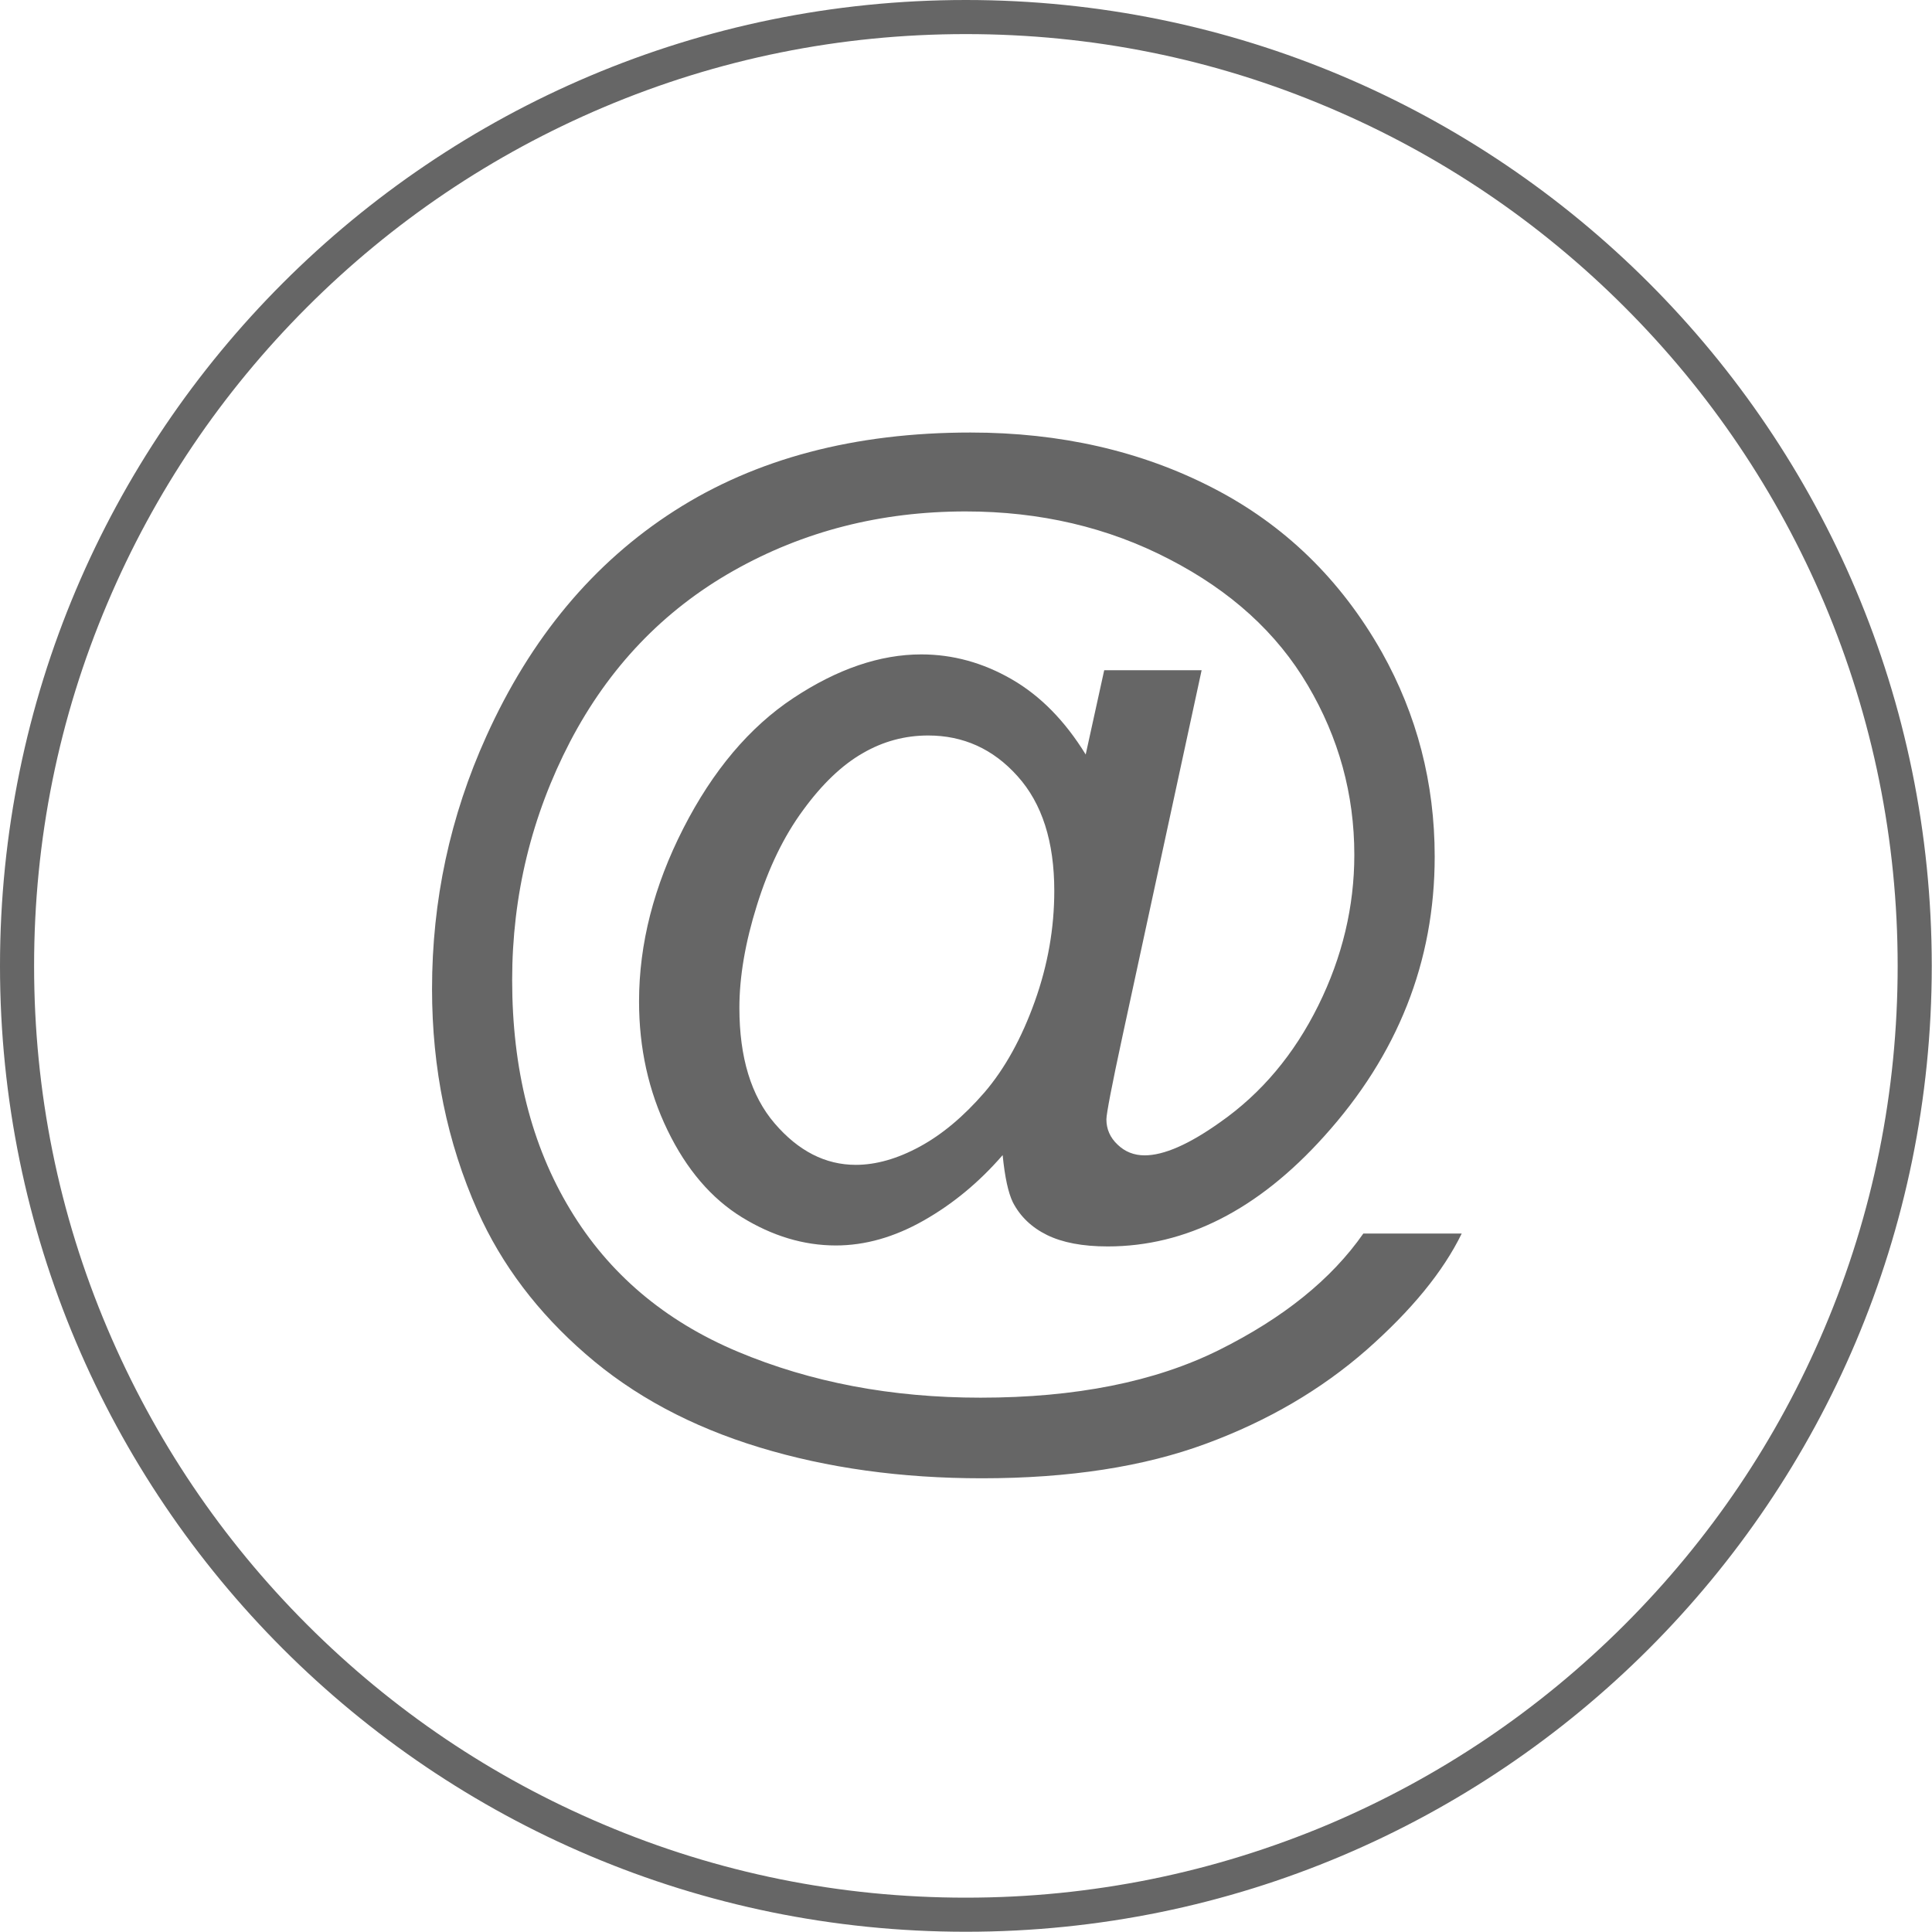 <?xml version="1.0" encoding="utf-8"?>
<!-- Generator: Adobe Illustrator 21.1.0, SVG Export Plug-In . SVG Version: 6.00 Build 0)  -->
<svg version="1.1" id="Layer_1" xmlns="http://www.w3.org/2000/svg" xmlns:xlink="http://www.w3.org/1999/xlink" x="0px" y="0px"
	 viewBox="0 0 793.3 793.3" style="enable-background:new 0 0 793.3 793.3;" xml:space="preserve">
<style type="text/css">
	.st0{fill:#666666;}
</style>
<g>
	<path class="st0" d="M396.6,14c51.7,0,101.8,10.1,148.9,30.1c45.6,19.3,86.5,46.9,121.6,82c35.1,35.1,62.7,76.1,82,121.6
		c19.9,47.2,30.1,97.3,30.1,148.9s-10.1,101.8-30.1,148.9c-19.3,45.6-46.9,86.5-82,121.6c-35.1,35.1-76.1,62.7-121.6,82
		c-47.2,19.9-97.3,30.1-148.9,30.1s-101.8-10.1-148.9-30.1c-45.6-19.3-86.5-46.9-121.6-82c-35.1-35.1-62.7-76.1-82-121.6
		C24.1,498.4,14,448.3,14,396.6s10.1-101.8,30.1-148.9c19.3-45.6,46.9-86.5,82-121.6c35.1-35.1,76.1-62.7,121.6-82
		C294.9,24.1,345,14,396.6,14 M396.6,0C177.6,0,0,177.6,0,396.6s177.6,396.6,396.6,396.6s396.6-177.6,396.6-396.6S615.7,0,396.6,0
		L396.6,0z"/>
</g>
<g>
	<path class="st0" d="M411.7,474.3c-9.7,11.2-20.5,20.1-32.5,26.9c-12,6.8-24,10.2-36,10.2c-13.2,0-26.1-3.9-38.6-11.6
		c-12.5-7.7-22.7-19.6-30.5-35.7c-7.8-16.1-11.7-33.7-11.7-52.9c0-23.7,6.1-47.4,18.2-71.1c12.1-23.7,27.2-41.6,45.2-53.5
		c18-11.9,35.5-17.9,52.5-17.9c12.9,0,25.3,3.4,37.1,10.2c11.8,6.8,21.9,17.1,30.4,30.9l7.6-34.6h40L461,425
		c-4.5,20.8-6.7,32.4-6.7,34.6c0,4,1.5,7.5,4.6,10.4c3,2.9,6.7,4.4,11.1,4.4c7.9,0,18.2-4.5,31-13.6c17-11.9,30.4-27.9,40.3-47.9
		c9.9-20,14.8-40.7,14.8-61.9c0-24.9-6.4-48.1-19.1-69.6c-12.7-21.6-31.7-38.8-56.9-51.8C454.9,216.5,427,210,396.5,210
		c-34.8,0-66.6,8.1-95.4,24.4c-28.8,16.3-51.1,39.7-67,70.1c-15.8,30.4-23.8,63.1-23.8,97.9c0,36.5,7.9,67.9,23.8,94.2
		c15.8,26.3,38.8,45.8,68.8,58.4c30,12.6,63.2,18.9,99.7,18.9c39,0,71.7-6.5,98-19.6c26.3-13.1,46.1-29,59.2-47.8h40.4
		c-7.6,15.6-20.6,31.5-39.1,47.8c-18.5,16.2-40.4,29.1-65.9,38.5c-25.4,9.4-56.1,14.2-92,14.2c-33,0-63.5-4.2-91.4-12.7
		c-27.9-8.5-51.7-21.2-71.3-38.3c-19.6-17-34.5-36.6-44.4-58.8c-12.5-28.1-18.7-58.5-18.7-91.1c0-36.3,7.4-70.9,22.3-103.8
		c18.2-40.3,43.9-71.2,77.3-92.6c33.4-21.4,73.9-32.1,121.5-32.1c36.9,0,70.1,7.6,99.4,22.7c29.4,15.1,52.6,37.6,69.5,67.5
		c14.4,25.7,21.7,53.7,21.7,83.9c0,43.2-15.2,81.5-45.5,115c-27.1,30.1-56.7,45.1-88.8,45.1c-10.3,0-18.6-1.6-24.9-4.7
		c-6.3-3.1-11-7.6-14-13.4C414,489.8,412.6,483.4,411.7,474.3z M303.6,413.8c0,20.4,4.8,36.2,14.5,47.5c9.7,11.3,20.8,17,33.3,17
		c8.3,0,17.1-2.5,26.3-7.5c9.2-5,18-12.4,26.5-22.2c8.4-9.8,15.3-22.3,20.7-37.4c5.4-15.1,8-30.2,8-45.4c0-20.2-5-35.9-15.1-47.1
		c-10-11.2-22.3-16.7-36.7-16.7c-9.5,0-18.5,2.4-26.9,7.3c-8.4,4.8-16.6,12.6-24.4,23.3c-7.9,10.7-14.2,23.7-19,39.1
		C306,387,303.6,401.1,303.6,413.8z"/>
</g>
</svg>
